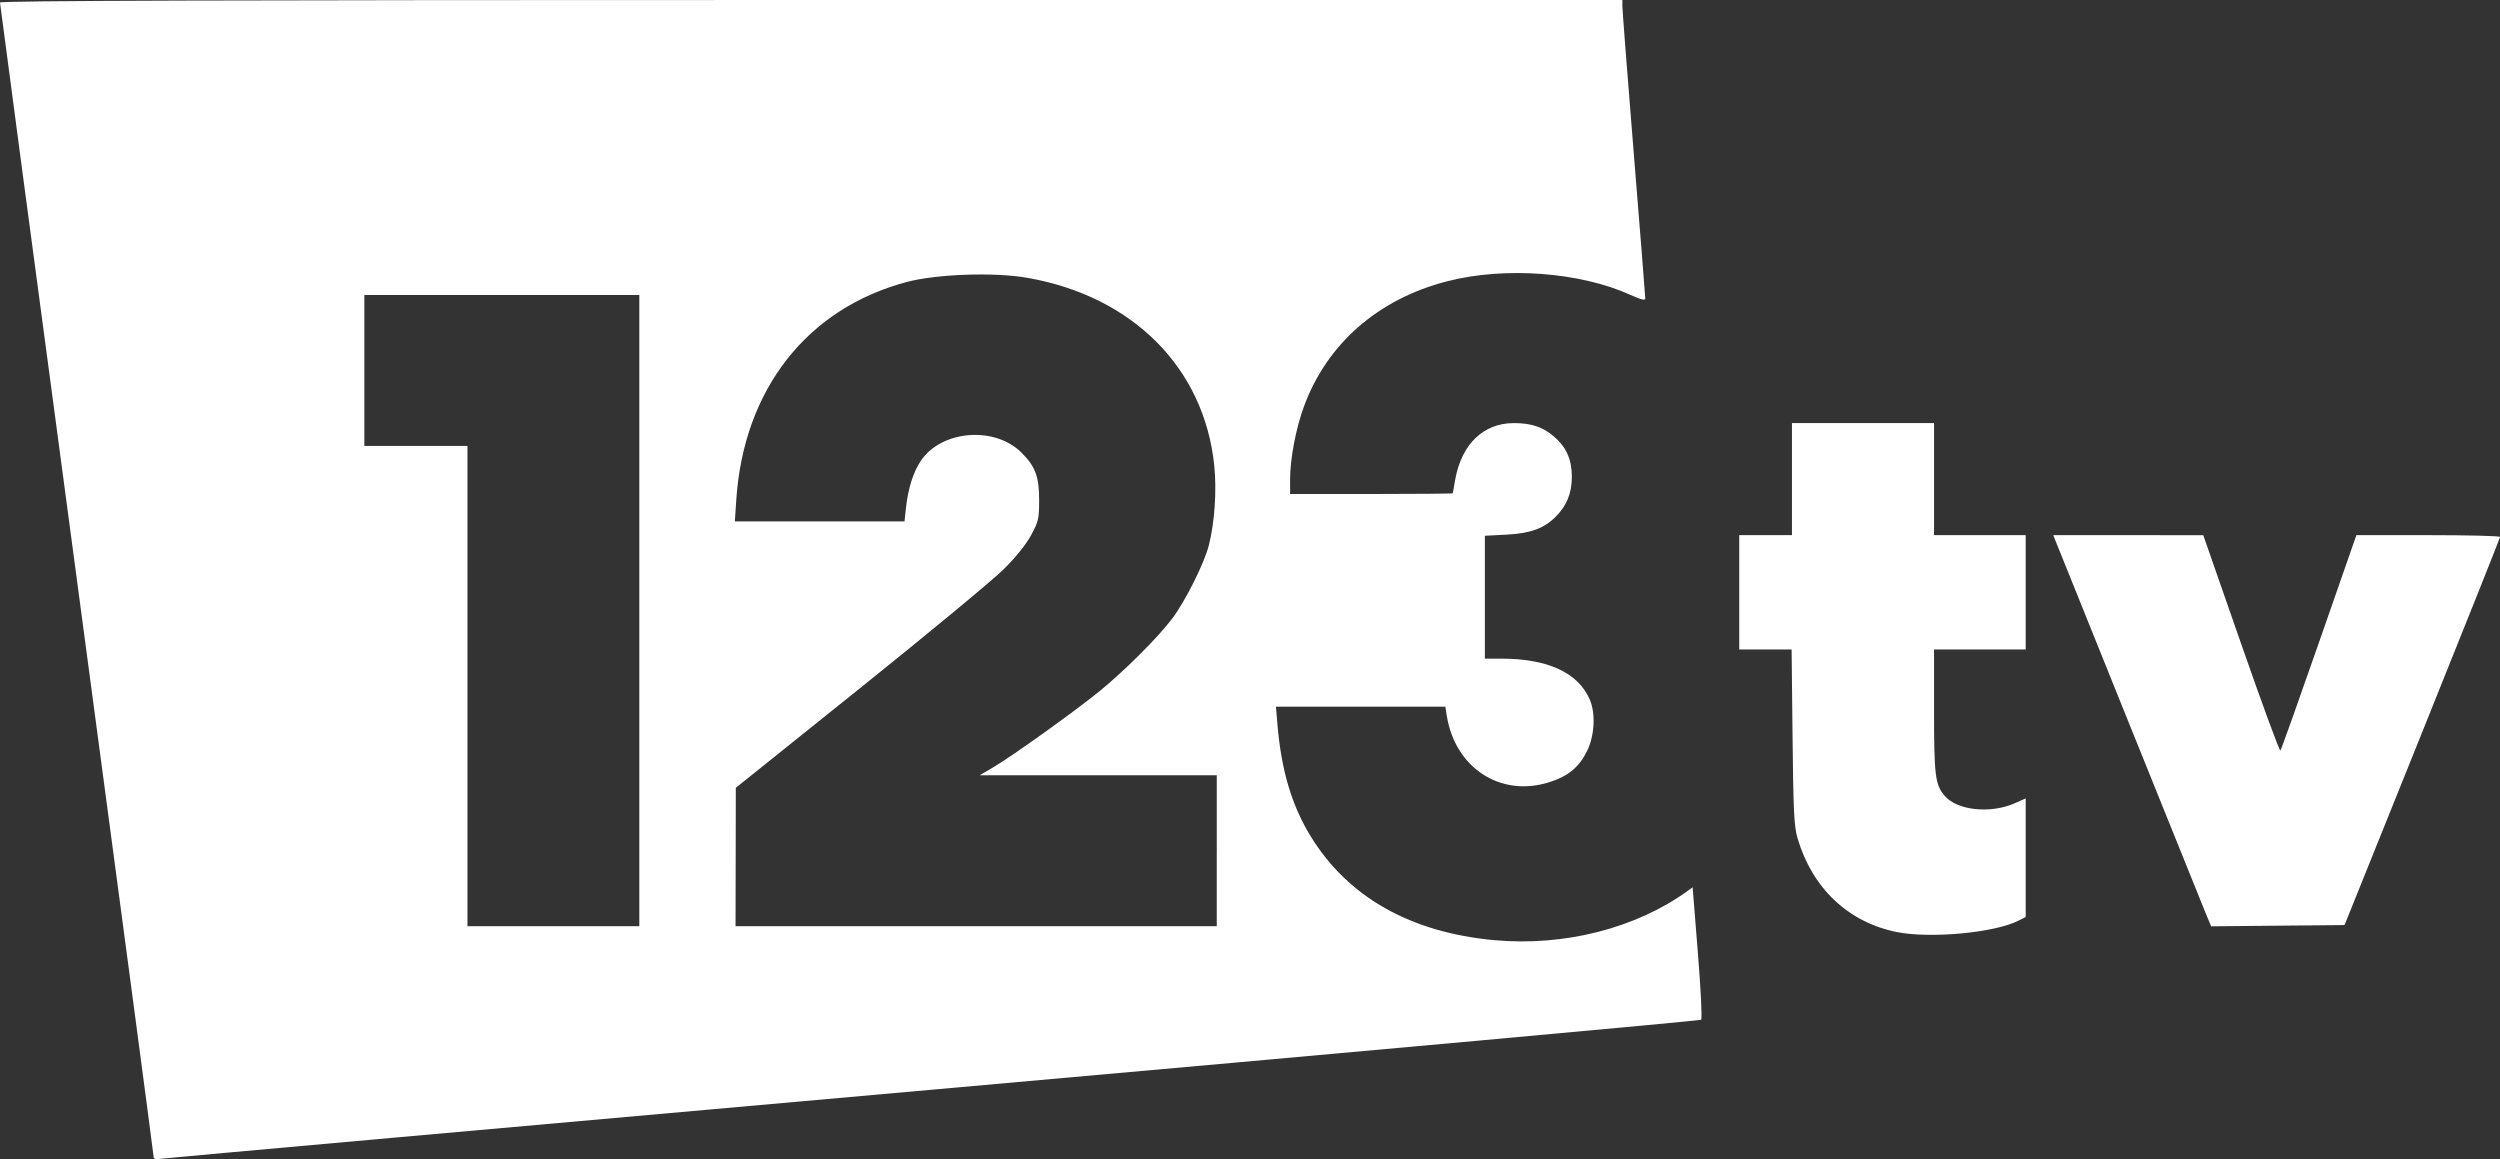 <svg width="220" height="102" viewBox="0 0 220 102" fill="none" xmlns="http://www.w3.org/2000/svg">
<rect x="0" y="0" width="220" height="102" fill="#333333" stroke="none"/>
<g clip-path="url(#clip0_2428_12)">
<path d="M13.511 101.742C13.511 101.563 10.47 78.695 6.755 50.929C3.039 23.162 0 0.342 0 0.221C0 0.06 19.655 0 71.384 0H142.768V0.553C142.768 0.857 143.222 6.706 143.776 13.55C144.331 20.395 144.785 26.116 144.785 26.267C144.785 26.465 144.416 26.372 143.464 25.943C139.042 23.943 132.452 23.45 127.384 24.744C121.288 26.299 116.763 30.252 114.739 35.791C114.031 37.728 113.529 40.381 113.529 42.19V43.472H120.687C124.626 43.472 127.846 43.444 127.846 43.408C127.846 43.372 127.945 42.81 128.066 42.158C128.639 39.067 130.554 37.233 133.21 37.233C134.761 37.233 135.757 37.566 136.747 38.411C137.838 39.343 138.322 40.435 138.322 41.963C138.322 43.394 137.872 44.503 136.902 45.471C135.856 46.515 134.684 46.94 132.536 47.05L130.669 47.147V57.96H132.131C136.221 57.966 138.88 59.2 139.903 61.569C140.425 62.776 140.322 64.742 139.671 66.071C138.953 67.534 137.969 68.335 136.243 68.862C132.004 70.154 128.048 67.552 127.318 62.992L127.189 62.188H112.283L112.414 63.748C112.755 67.797 113.682 70.909 115.362 73.632C118.651 78.965 124.152 82.064 131.518 82.736C137.666 83.296 143.986 81.68 148.531 78.387L148.951 78.083L149.412 83.837C149.673 87.083 149.798 89.655 149.699 89.74C149.602 89.822 119.26 92.582 82.273 95.87C45.285 99.158 14.682 101.899 14.267 101.96C13.658 102.05 13.511 102.008 13.511 101.744V101.742ZM56.26 53.734V25.961H32.062V39.244H41.137V81.507H56.26V53.734ZM107.076 74.865V68.224H86.215L87.435 67.504C89.107 66.515 94.481 62.672 96.703 60.87C98.891 59.099 101.894 56.105 103.154 54.436C104.301 52.917 105.971 49.582 106.376 47.996C106.887 46.006 107.08 43.174 106.856 40.983C105.977 32.369 99.661 26.04 90.339 24.436C87.462 23.941 82.441 24.118 79.829 24.806C71.029 27.129 65.433 34.271 64.792 43.995L64.667 45.881H79.597L79.734 44.623C79.916 42.963 80.382 41.51 81.043 40.538C82.874 37.847 87.532 37.477 89.894 39.834C91.107 41.045 91.442 41.941 91.444 43.969C91.444 45.658 91.398 45.869 90.74 47.089C90.291 47.922 89.407 49.019 88.308 50.108C87.359 51.049 81.67 55.757 75.667 60.572L64.752 69.327L64.74 75.415L64.728 81.503H107.074V74.861L107.076 74.865ZM166.865 82.01C162.606 81.126 159.471 78.144 158.178 73.744C157.88 72.728 157.815 71.41 157.745 64.853L157.662 57.155H153.054V47.093H157.692V37.231H170.195V47.093H178.261V57.155H170.195V62.539C170.197 68.236 170.295 69.043 171.116 70.015C172.215 71.319 175.149 71.637 177.303 70.683L178.261 70.259V80.692L177.643 81.01C175.554 82.088 169.815 82.62 166.867 82.01H166.865ZM194.3 80.857C194.013 80.166 181.172 48.33 180.866 47.545L180.688 47.093H187.288L193.888 47.097L197.216 56.642C199.047 61.893 200.601 66.125 200.674 66.049C200.746 65.972 202.279 61.675 204.082 56.501L207.361 47.093H213.682C217.159 47.093 220.004 47.163 220.004 47.252C220.004 47.34 216.925 55.06 213.162 64.408L206.32 81.406L200.45 81.46L194.58 81.515L194.306 80.857H194.3Z" fill="white"/>
</g>
<defs>
<clipPath id="clip0_2428_12">
<rect width="220" height="102" fill="white"/>
</clipPath>
</defs>
</svg>
